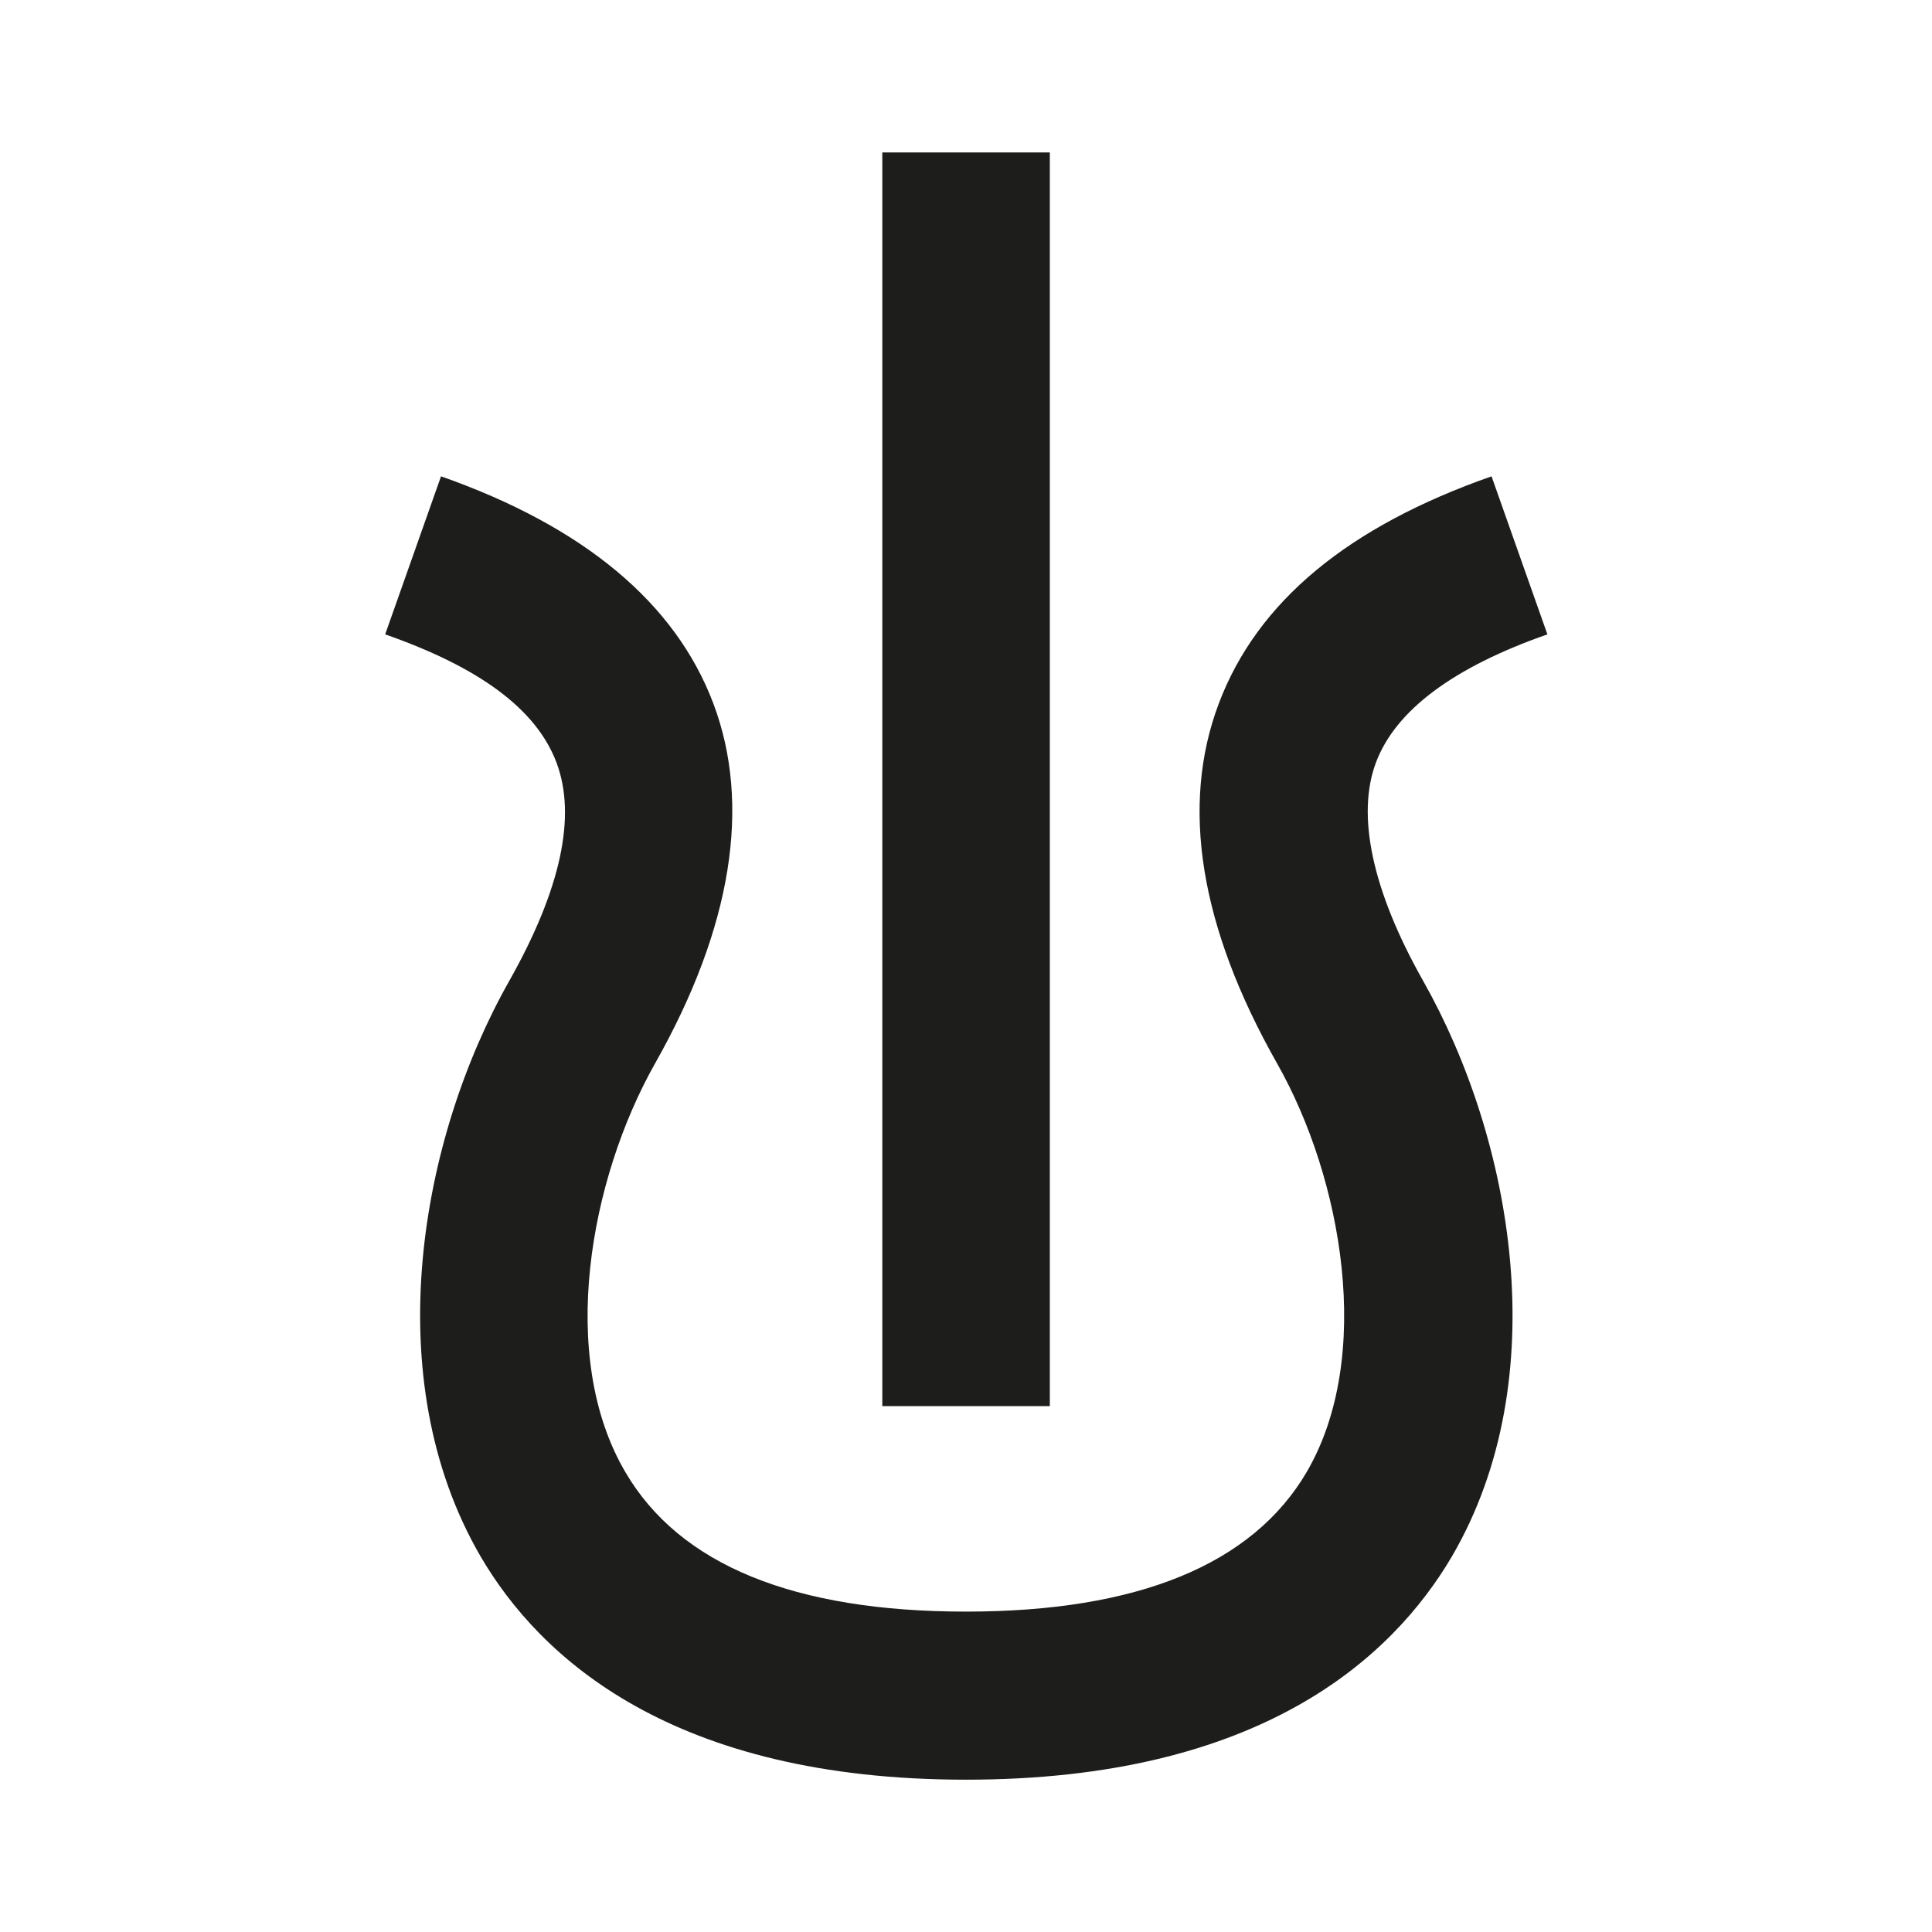 <svg id="Layer_1" data-name="Layer 1" xmlns="http://www.w3.org/2000/svg" viewBox="0 0 138.39 138.39">
  <defs>
    <style>
      .cls-1 {
        fill: #1d1d1b;
      }
    </style>
  </defs>
  <title>gender-symbols</title>
  <g>
    <path class="cls-1" d="M69.2,127.48c-21,0-30.52-8.7-34.78-16C27,98.71,30.08,81.57,36.48,70.26c3.69-6.54,4.83-11.8,3.38-15.64s-5.53-6.82-12.27-9.18l4-11.32C41.8,37.71,48.38,43.18,51.1,50.4s1.35,16-4.17,25.76c-4.7,8.32-7,21-2.14,29.28,3.89,6.66,12.1,10,24.41,10s20.52-3.38,24.4-10c4.81-8.24,2.57-21-2.13-29.28-5.53-9.77-6.93-18.44-4.17-25.76s9.29-12.69,19.54-16.28l4,11.32c-6.75,2.36-10.88,5.45-12.28,9.18s-.31,9.1,3.38,15.64c6.4,11.31,9.52,28.45,2.06,41.23C99.71,118.78,90.23,127.48,69.2,127.48Z"/>
    <rect class="cls-1" x="63.2" y="10.92" width="12" height="89.8"/>
  </g>
</svg>
